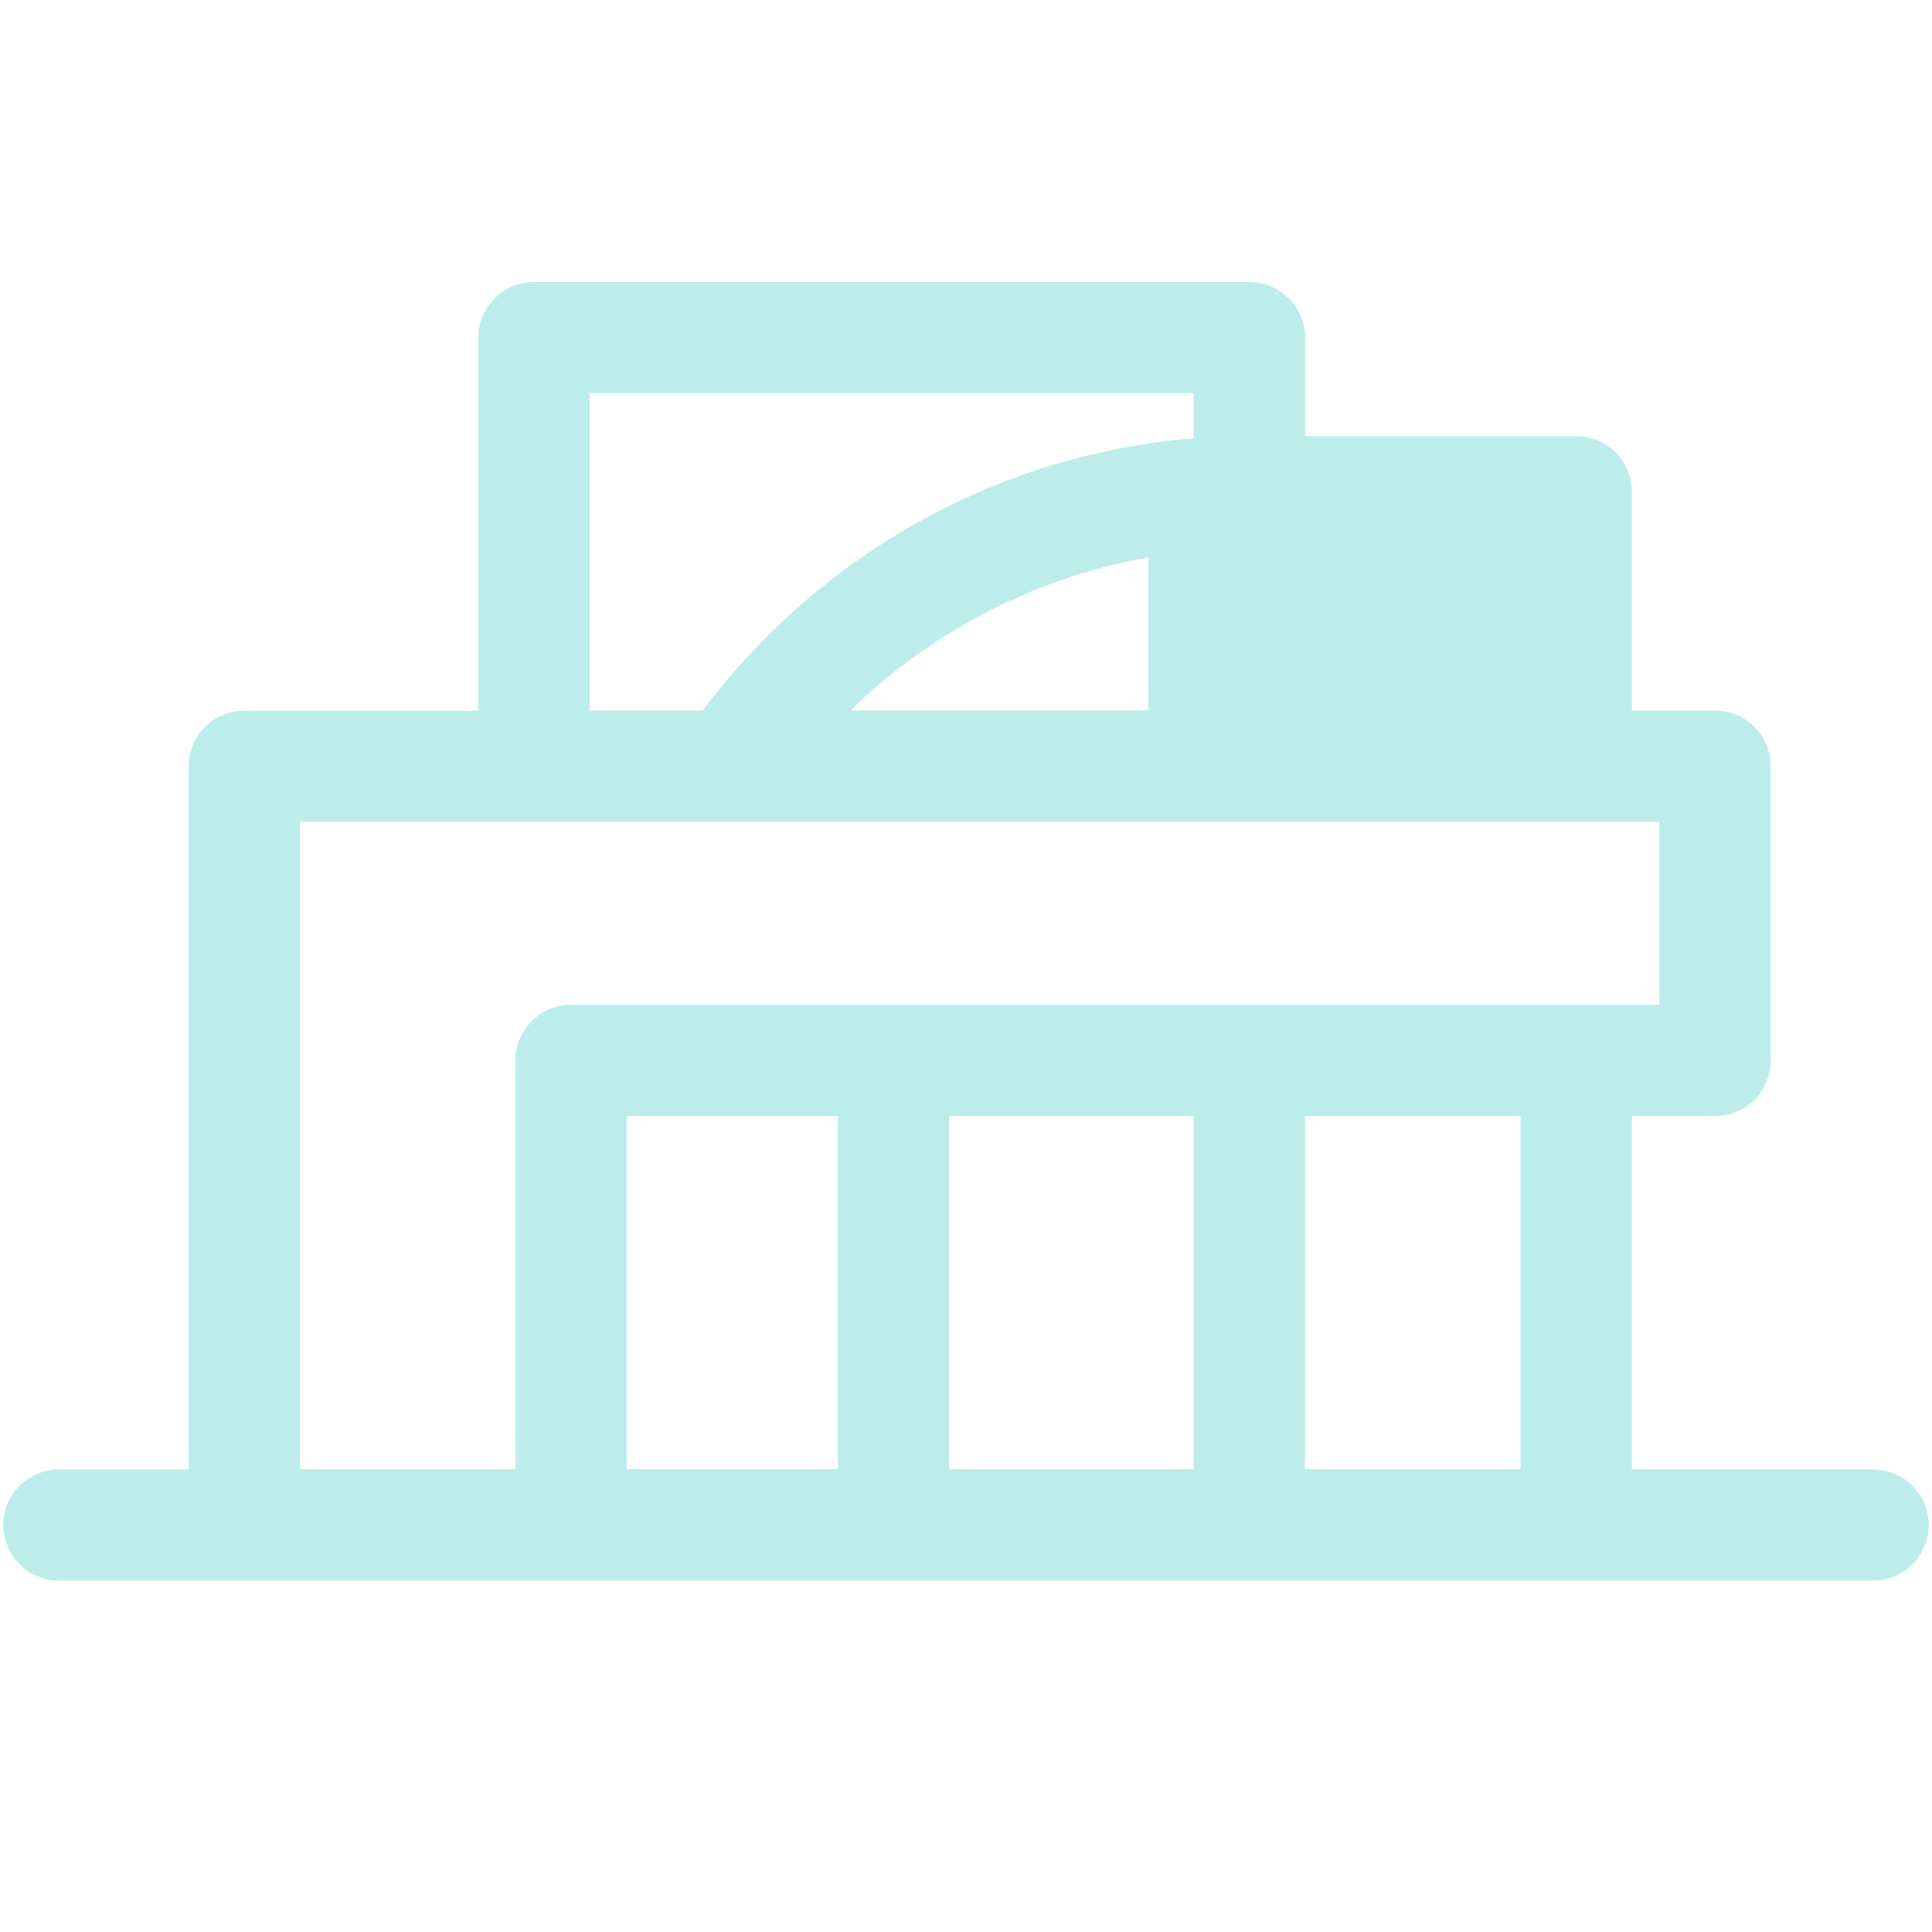 <?xml version="1.0" encoding="UTF-8"?><svg id="b" xmlns="http://www.w3.org/2000/svg" viewBox="0 0 185.43 185.43"><defs><style>.d{fill:none;}.e{fill:#bcedeb;}</style></defs><g id="c"><rect class="d" width="185.43" height="185.43"/><path class="e" d="m179.77,141.01h-23.14v-33.89h7.98c2.95,0,5.34-2.4,5.34-5.34v-28.24c0-2.95-2.4-5.34-5.34-5.34h-7.98v-21c0-2.95-2.4-5.34-5.34-5.34h-26.03v-9.45c0-2.95-2.4-5.34-5.34-5.34H51.25c-2.95,0-5.34,2.4-5.34,5.34v35.8h-22.47c-2.95,0-5.34,2.4-5.34,5.34v67.48H5.66c-2.95,0-5.34,2.4-5.34,5.34s2.4,5.34,5.34,5.34h174.12c2.95,0,5.34-2.4,5.34-5.34s-2.4-5.34-5.34-5.34Zm-33.83,0h-20.68v-33.89h20.68v33.89Zm-54.84-33.89h23.46v33.89h-23.46v-33.89Zm-10.69,33.89h-20.26v-33.89h20.26v33.89Zm29.81-72.82h-28.6c7.86-7.65,17.79-12.76,28.6-14.69v14.69Zm-53.63-30.45h57.97v4.33c-18.7,1.52-35.8,11.04-47.11,26.12h-10.86v-30.45Zm-27.81,41.14h130.49v17.55H54.81c-2.95,0-5.34,2.4-5.34,5.34v39.24h-20.68v-62.13Z"/></g></svg>